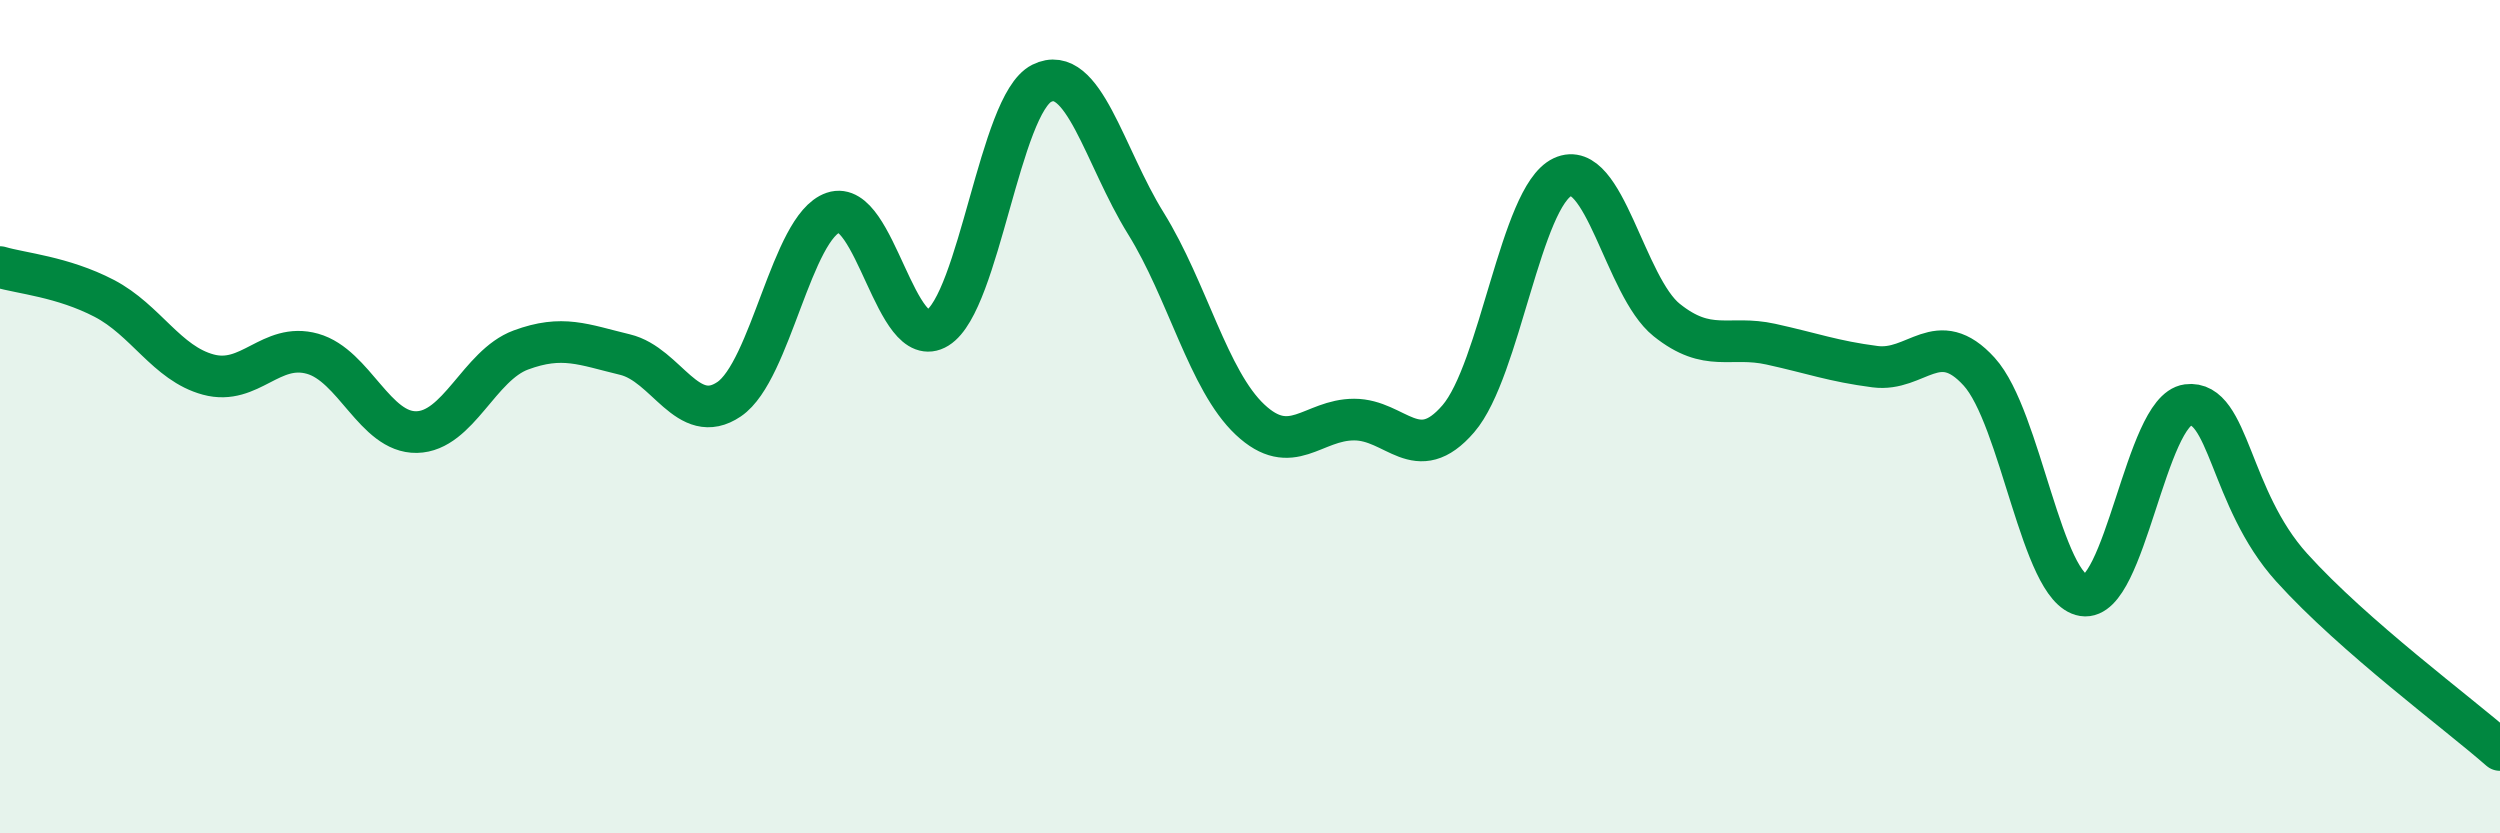 
    <svg width="60" height="20" viewBox="0 0 60 20" xmlns="http://www.w3.org/2000/svg">
      <path
        d="M 0,6.41 C 0.5,6.56 1.5,6.64 2.5,7.16 C 3.5,7.68 4,8.72 5,8.99 C 6,9.26 6.5,8.21 7.5,8.49 C 8.5,8.77 9,10.39 10,10.37 C 11,10.35 11.5,8.77 12.5,8.4 C 13.5,8.03 14,8.27 15,8.51 C 16,8.75 16.5,10.26 17.5,9.58 C 18.5,8.9 19,5.44 20,5.1 C 21,4.76 21.5,8.49 22.5,7.87 C 23.5,7.25 24,2.5 25,2 C 26,1.5 26.5,3.75 27.5,5.36 C 28.5,6.97 29,9.13 30,10.07 C 31,11.01 31.5,10.07 32.5,10.07 C 33.5,10.07 34,11.21 35,10.05 C 36,8.89 36.5,4.72 37.5,4.25 C 38.5,3.78 39,6.88 40,7.68 C 41,8.48 41.5,8.04 42.5,8.26 C 43.5,8.48 44,8.67 45,8.8 C 46,8.93 46.5,7.82 47.5,8.92 C 48.5,10.02 49,14.13 50,14.29 C 51,14.45 51.5,9.85 52.5,9.72 C 53.5,9.59 53.5,11.96 55,13.62 C 56.5,15.28 59,17.12 60,18L60 20L0 20Z"
        fill="#008740"
        opacity="0.1"
        stroke-linecap="round"
        stroke-linejoin="round"
      />
      <path
        d="M 0,6.41 C 0.5,6.56 1.5,6.64 2.5,7.16 C 3.5,7.68 4,8.72 5,8.99 C 6,9.26 6.5,8.21 7.5,8.49 C 8.5,8.77 9,10.39 10,10.37 C 11,10.35 11.5,8.77 12.5,8.4 C 13.5,8.03 14,8.27 15,8.51 C 16,8.75 16.5,10.26 17.5,9.58 C 18.5,8.9 19,5.44 20,5.1 C 21,4.76 21.5,8.49 22.5,7.87 C 23.5,7.25 24,2.5 25,2 C 26,1.5 26.5,3.75 27.5,5.36 C 28.5,6.97 29,9.13 30,10.07 C 31,11.01 31.5,10.07 32.5,10.07 C 33.5,10.07 34,11.21 35,10.05 C 36,8.89 36.5,4.72 37.5,4.25 C 38.5,3.78 39,6.88 40,7.68 C 41,8.48 41.5,8.04 42.5,8.26 C 43.5,8.48 44,8.67 45,8.8 C 46,8.93 46.5,7.82 47.5,8.92 C 48.5,10.02 49,14.13 50,14.29 C 51,14.45 51.5,9.85 52.5,9.72 C 53.5,9.59 53.5,11.96 55,13.62 C 56.5,15.28 59,17.12 60,18"
        stroke="#008740"
        stroke-width="1"
        fill="none"
        stroke-linecap="round"
        stroke-linejoin="round"
      />
    </svg>
  
